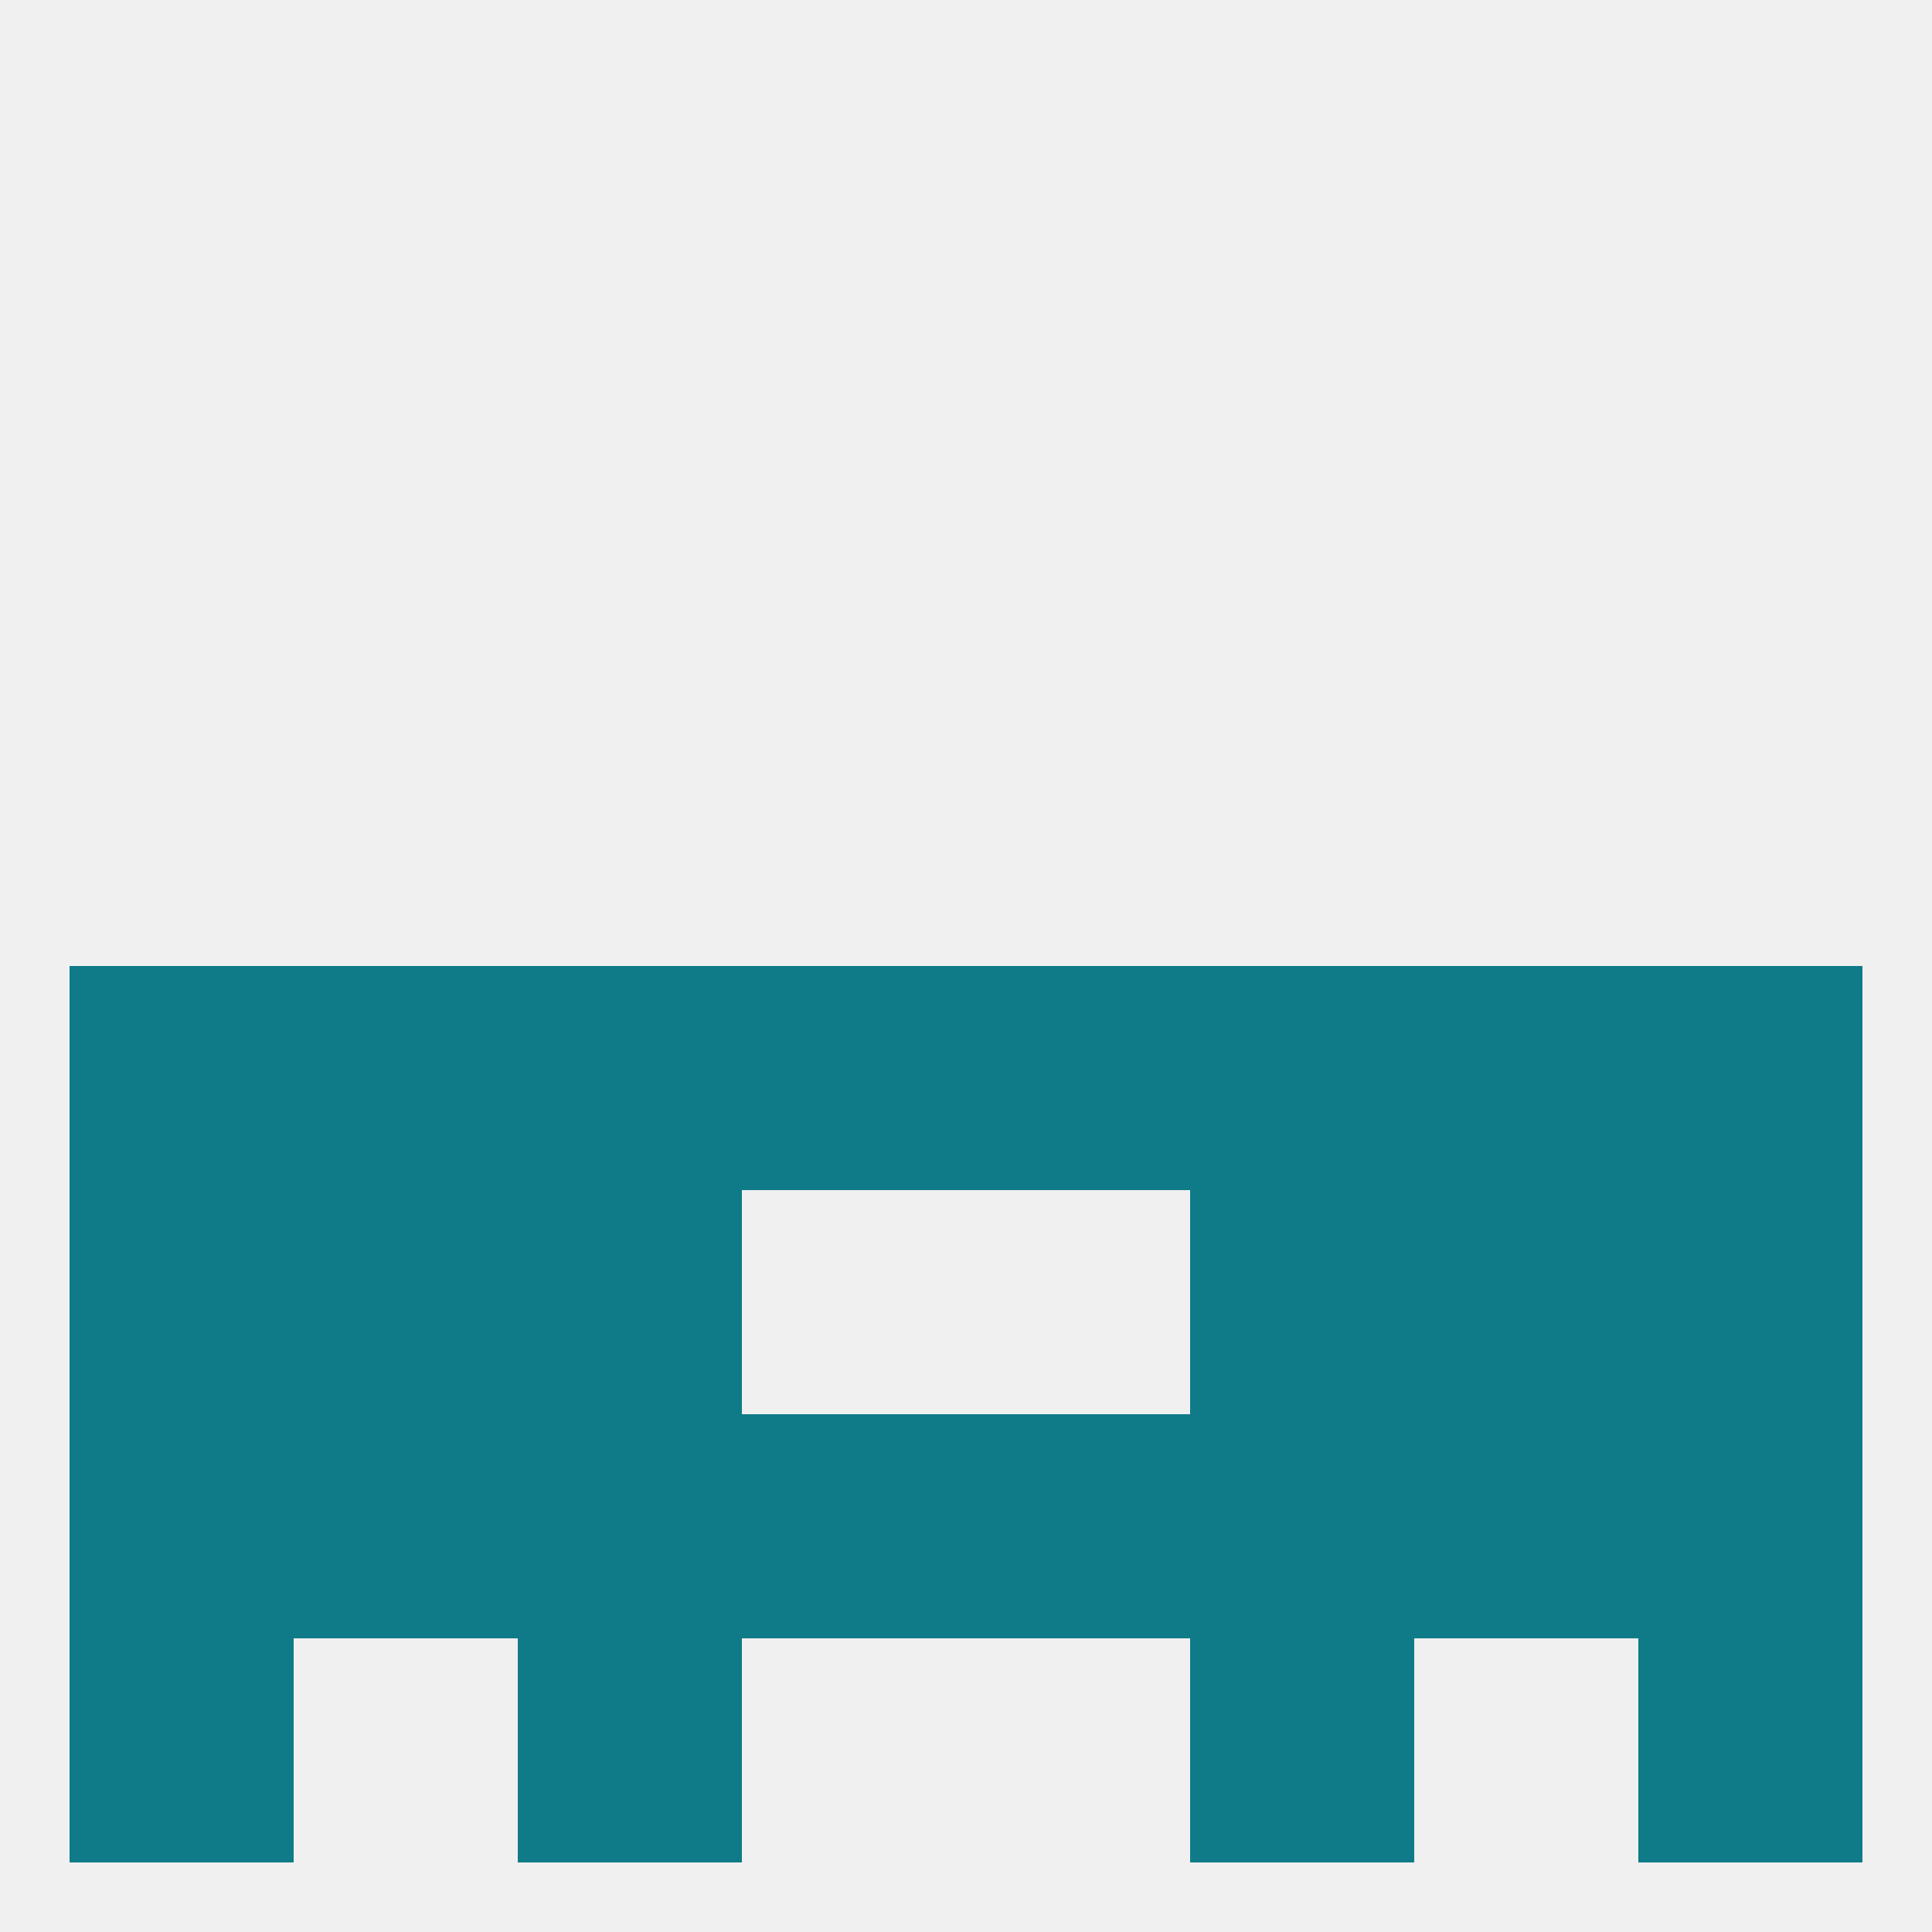 
<!--   <?xml version="1.0"?> -->
<svg version="1.1" baseprofile="full" xmlns="http://www.w3.org/2000/svg" xmlns:xlink="http://www.w3.org/1999/xlink" xmlns:ev="http://www.w3.org/2001/xml-events" width="250" height="250" viewBox="0 0 250 250" >
	<rect width="100%" height="100%" fill="rgba(240,240,240,255)"/>

	<rect x="67" y="125" width="29" height="29" fill="rgba(15,123,137,255)"/>
	<rect x="9" y="125" width="29" height="29" fill="rgba(15,123,137,255)"/>
	<rect x="38" y="125" width="29" height="29" fill="rgba(15,123,137,255)"/>
	<rect x="183" y="125" width="29" height="29" fill="rgba(15,123,137,255)"/>
	<rect x="96" y="125" width="29" height="29" fill="rgba(15,123,137,255)"/>
	<rect x="125" y="125" width="29" height="29" fill="rgba(15,123,137,255)"/>
	<rect x="154" y="125" width="29" height="29" fill="rgba(15,123,137,255)"/>
	<rect x="212" y="125" width="29" height="29" fill="rgba(15,123,137,255)"/>
	<rect x="9" y="154" width="29" height="29" fill="rgba(15,123,137,255)"/>
	<rect x="212" y="154" width="29" height="29" fill="rgba(15,123,137,255)"/>
	<rect x="38" y="154" width="29" height="29" fill="rgba(15,123,137,255)"/>
	<rect x="183" y="154" width="29" height="29" fill="rgba(15,123,137,255)"/>
	<rect x="67" y="154" width="29" height="29" fill="rgba(15,123,137,255)"/>
	<rect x="154" y="154" width="29" height="29" fill="rgba(15,123,137,255)"/>
	<rect x="96" y="183" width="29" height="29" fill="rgba(15,123,137,255)"/>
	<rect x="125" y="183" width="29" height="29" fill="rgba(15,123,137,255)"/>
	<rect x="38" y="183" width="29" height="29" fill="rgba(15,123,137,255)"/>
	<rect x="183" y="183" width="29" height="29" fill="rgba(15,123,137,255)"/>
	<rect x="67" y="183" width="29" height="29" fill="rgba(15,123,137,255)"/>
	<rect x="154" y="183" width="29" height="29" fill="rgba(15,123,137,255)"/>
	<rect x="9" y="183" width="29" height="29" fill="rgba(15,123,137,255)"/>
	<rect x="212" y="183" width="29" height="29" fill="rgba(15,123,137,255)"/>
	<rect x="9" y="212" width="29" height="29" fill="rgba(15,123,137,255)"/>
	<rect x="212" y="212" width="29" height="29" fill="rgba(15,123,137,255)"/>
	<rect x="67" y="212" width="29" height="29" fill="rgba(15,123,137,255)"/>
	<rect x="154" y="212" width="29" height="29" fill="rgba(15,123,137,255)"/>
</svg>